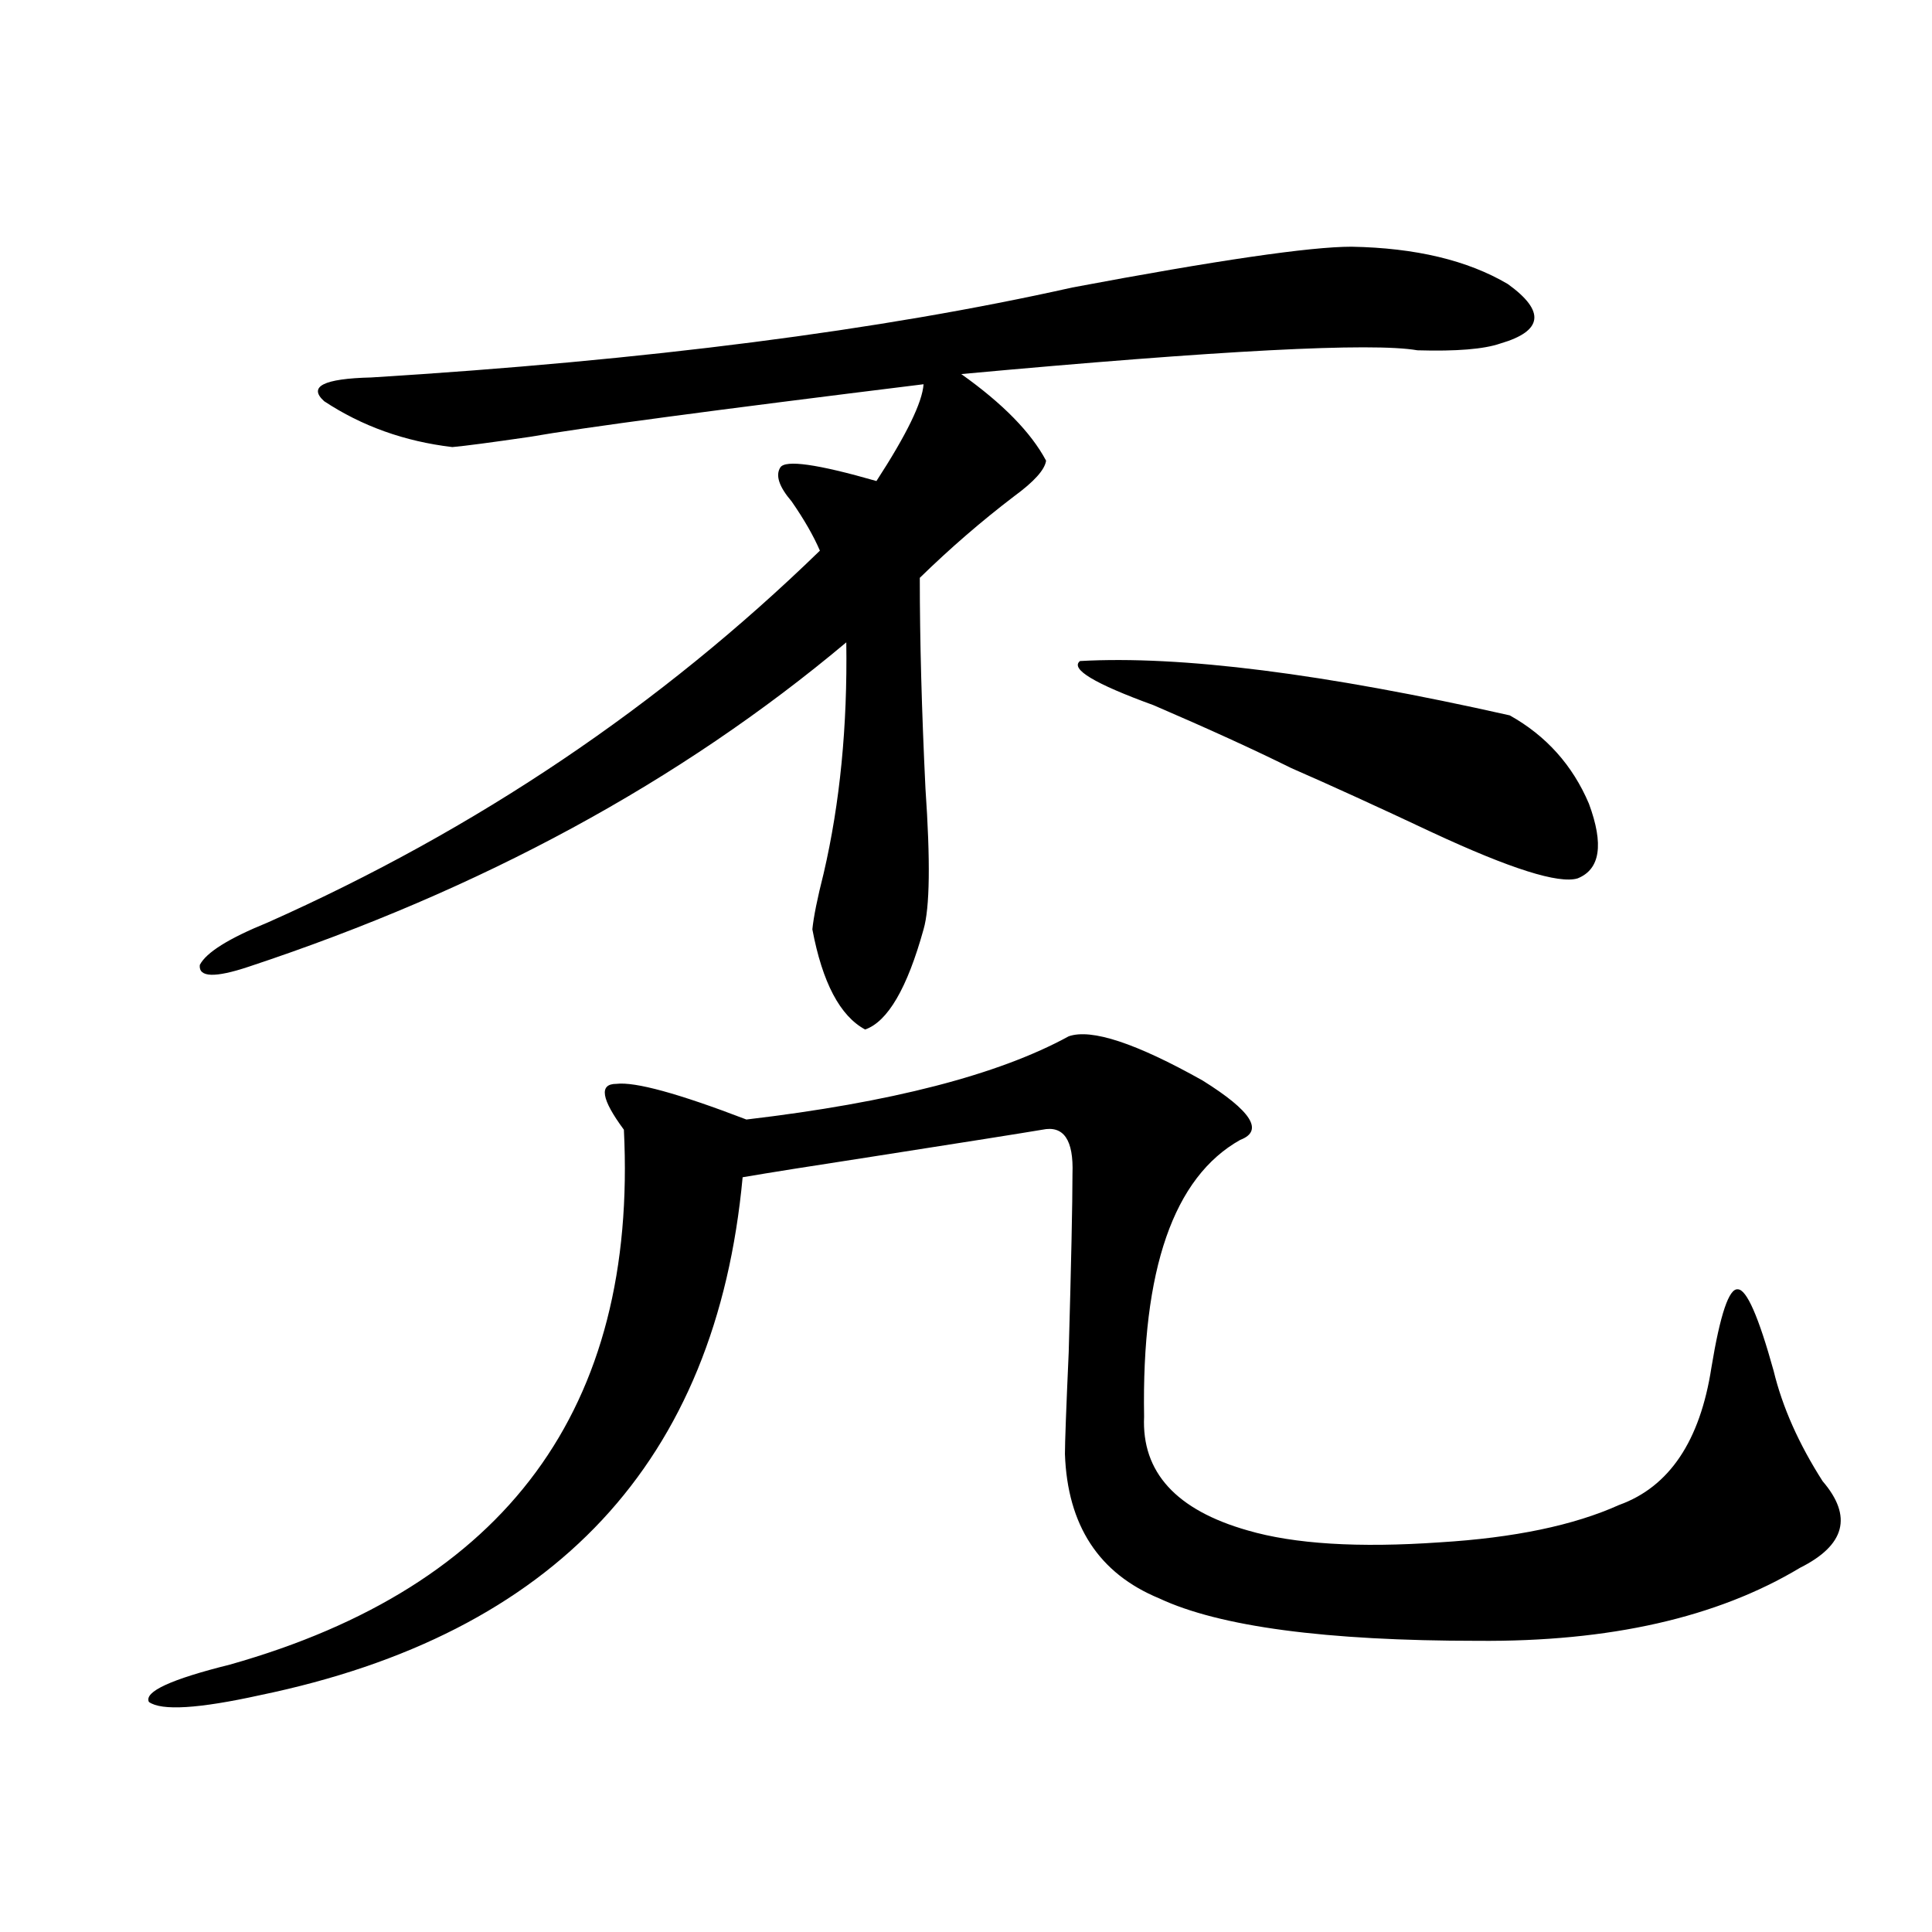 <?xml version="1.0" encoding="utf-8"?>
<!-- Generator: Adobe Illustrator 16.0.0, SVG Export Plug-In . SVG Version: 6.00 Build 0)  -->
<!DOCTYPE svg PUBLIC "-//W3C//DTD SVG 1.1//EN" "http://www.w3.org/Graphics/SVG/1.1/DTD/svg11.dtd">
<svg version="1.1" id="图层_1" xmlns="http://www.w3.org/2000/svg" xmlns:xlink="http://www.w3.org/1999/xlink" x="0px" y="0px"
	 width="1000px" height="1000px" viewBox="0 0 1000 1000" enable-background="new 0 0 1000 1000" xml:space="preserve">
<path d="M553.158,536.391c11.707-4.093,34.786,3.516,69.267,22.852c25.365,15.82,31.859,26.079,19.512,30.762
	c-34.481,19.336-51.066,67.099-49.755,143.262c-1.311,28.716,16.585,48.34,53.657,58.887c24.054,7.031,57.224,9.091,99.51,6.152
	c38.368-2.335,69.267-8.789,92.681-19.336c26.006-9.366,41.95-33.097,47.804-71.191c4.543-27.534,9.1-41.007,13.658-40.43
	c4.543,0,10.731,14.063,18.536,42.188c4.542,18.759,13.002,37.793,25.365,57.129c15.609,18.169,11.707,33.11-11.707,44.824
	c-42.926,25.776-98.534,38.37-166.825,37.793c-78.702,0-133.655-7.333-164.874-21.973c-31.219-12.882-47.484-37.793-48.779-74.707
	c0-5.851,0.64-23.429,1.951-52.734c1.296-46.28,1.951-77.042,1.951-92.285c0.64-17.578-4.558-25.187-15.609-22.852
	c-10.411,1.758-39.999,6.454-88.778,14.063c-30.579,4.696-52.682,8.212-66.34,10.547c-13.658,147.079-96.918,236.426-249.75,268.066
	c-31.874,7.031-51.066,8.198-57.56,3.516c-2.607-5.273,11.372-11.728,41.95-19.336c143.076-40.43,211.047-132.715,203.897-276.855
	c-11.707-15.82-13.018-23.73-3.902-23.73c9.756-1.167,32.194,4.985,67.315,18.457C461.117,570.668,516.726,556.317,553.158,536.391z
	 M699.496,127.699c33.17,0.591,60.151,7.031,80.974,19.336c19.512,14.063,18.201,24.321-3.902,30.762
	c-8.46,2.938-22.774,4.106-42.926,3.516c-23.414-4.093-102.116,0-236.092,12.305c21.463,15.243,36.097,30.185,43.901,44.824
	c-0.656,4.696-6.189,10.849-16.585,18.457c-16.92,12.896-33.17,26.958-48.779,42.188c0,32.231,0.976,68.555,2.927,108.984
	c2.591,37.505,2.271,61.825-0.976,72.949c-8.46,30.474-18.536,47.763-30.243,51.855c-13.018-7.031-22.118-24.308-27.316-51.855
	c0.64-6.44,2.591-16.108,5.854-29.004c8.445-36.323,12.347-76.163,11.707-119.531c-85.852,72.07-188.944,128.032-309.261,167.871
	c-17.561,5.864-26.021,5.575-25.365-0.879c3.247-6.44,14.954-13.761,35.121-21.973c107.955-48.038,203.242-112.198,285.847-192.48
	c-3.262-7.608-8.14-16.108-14.634-25.488c-6.509-7.608-8.46-13.472-5.854-17.578c2.591-4.093,19.176-1.758,49.755,7.031
	c15.609-24.019,23.734-40.718,24.39-50.098c-109.266,13.485-177.237,22.563-203.897,27.246c-20.167,2.938-33.505,4.696-39.999,5.273
	c-24.725-2.925-46.828-10.835-66.34-23.73c-8.46-7.608-0.335-11.714,24.39-12.305c142.436-8.789,263.408-24.308,362.918-46.582
	C629.894,134.73,678.033,127.699,699.496,127.699z M559.011,342.152c52.026-2.925,126.171,6.454,222.434,28.125
	c18.856,10.547,32.514,25.79,40.975,45.703c7.805,21.094,5.854,33.989-5.854,38.672c-9.756,2.938-34.801-4.972-75.12-23.73
	c-28.627-13.472-53.017-24.609-73.169-33.398c-18.871-9.366-42.606-20.215-71.218-32.52
	C566.481,353.88,553.798,346.259,559.011,342.152z"/>
</svg>
